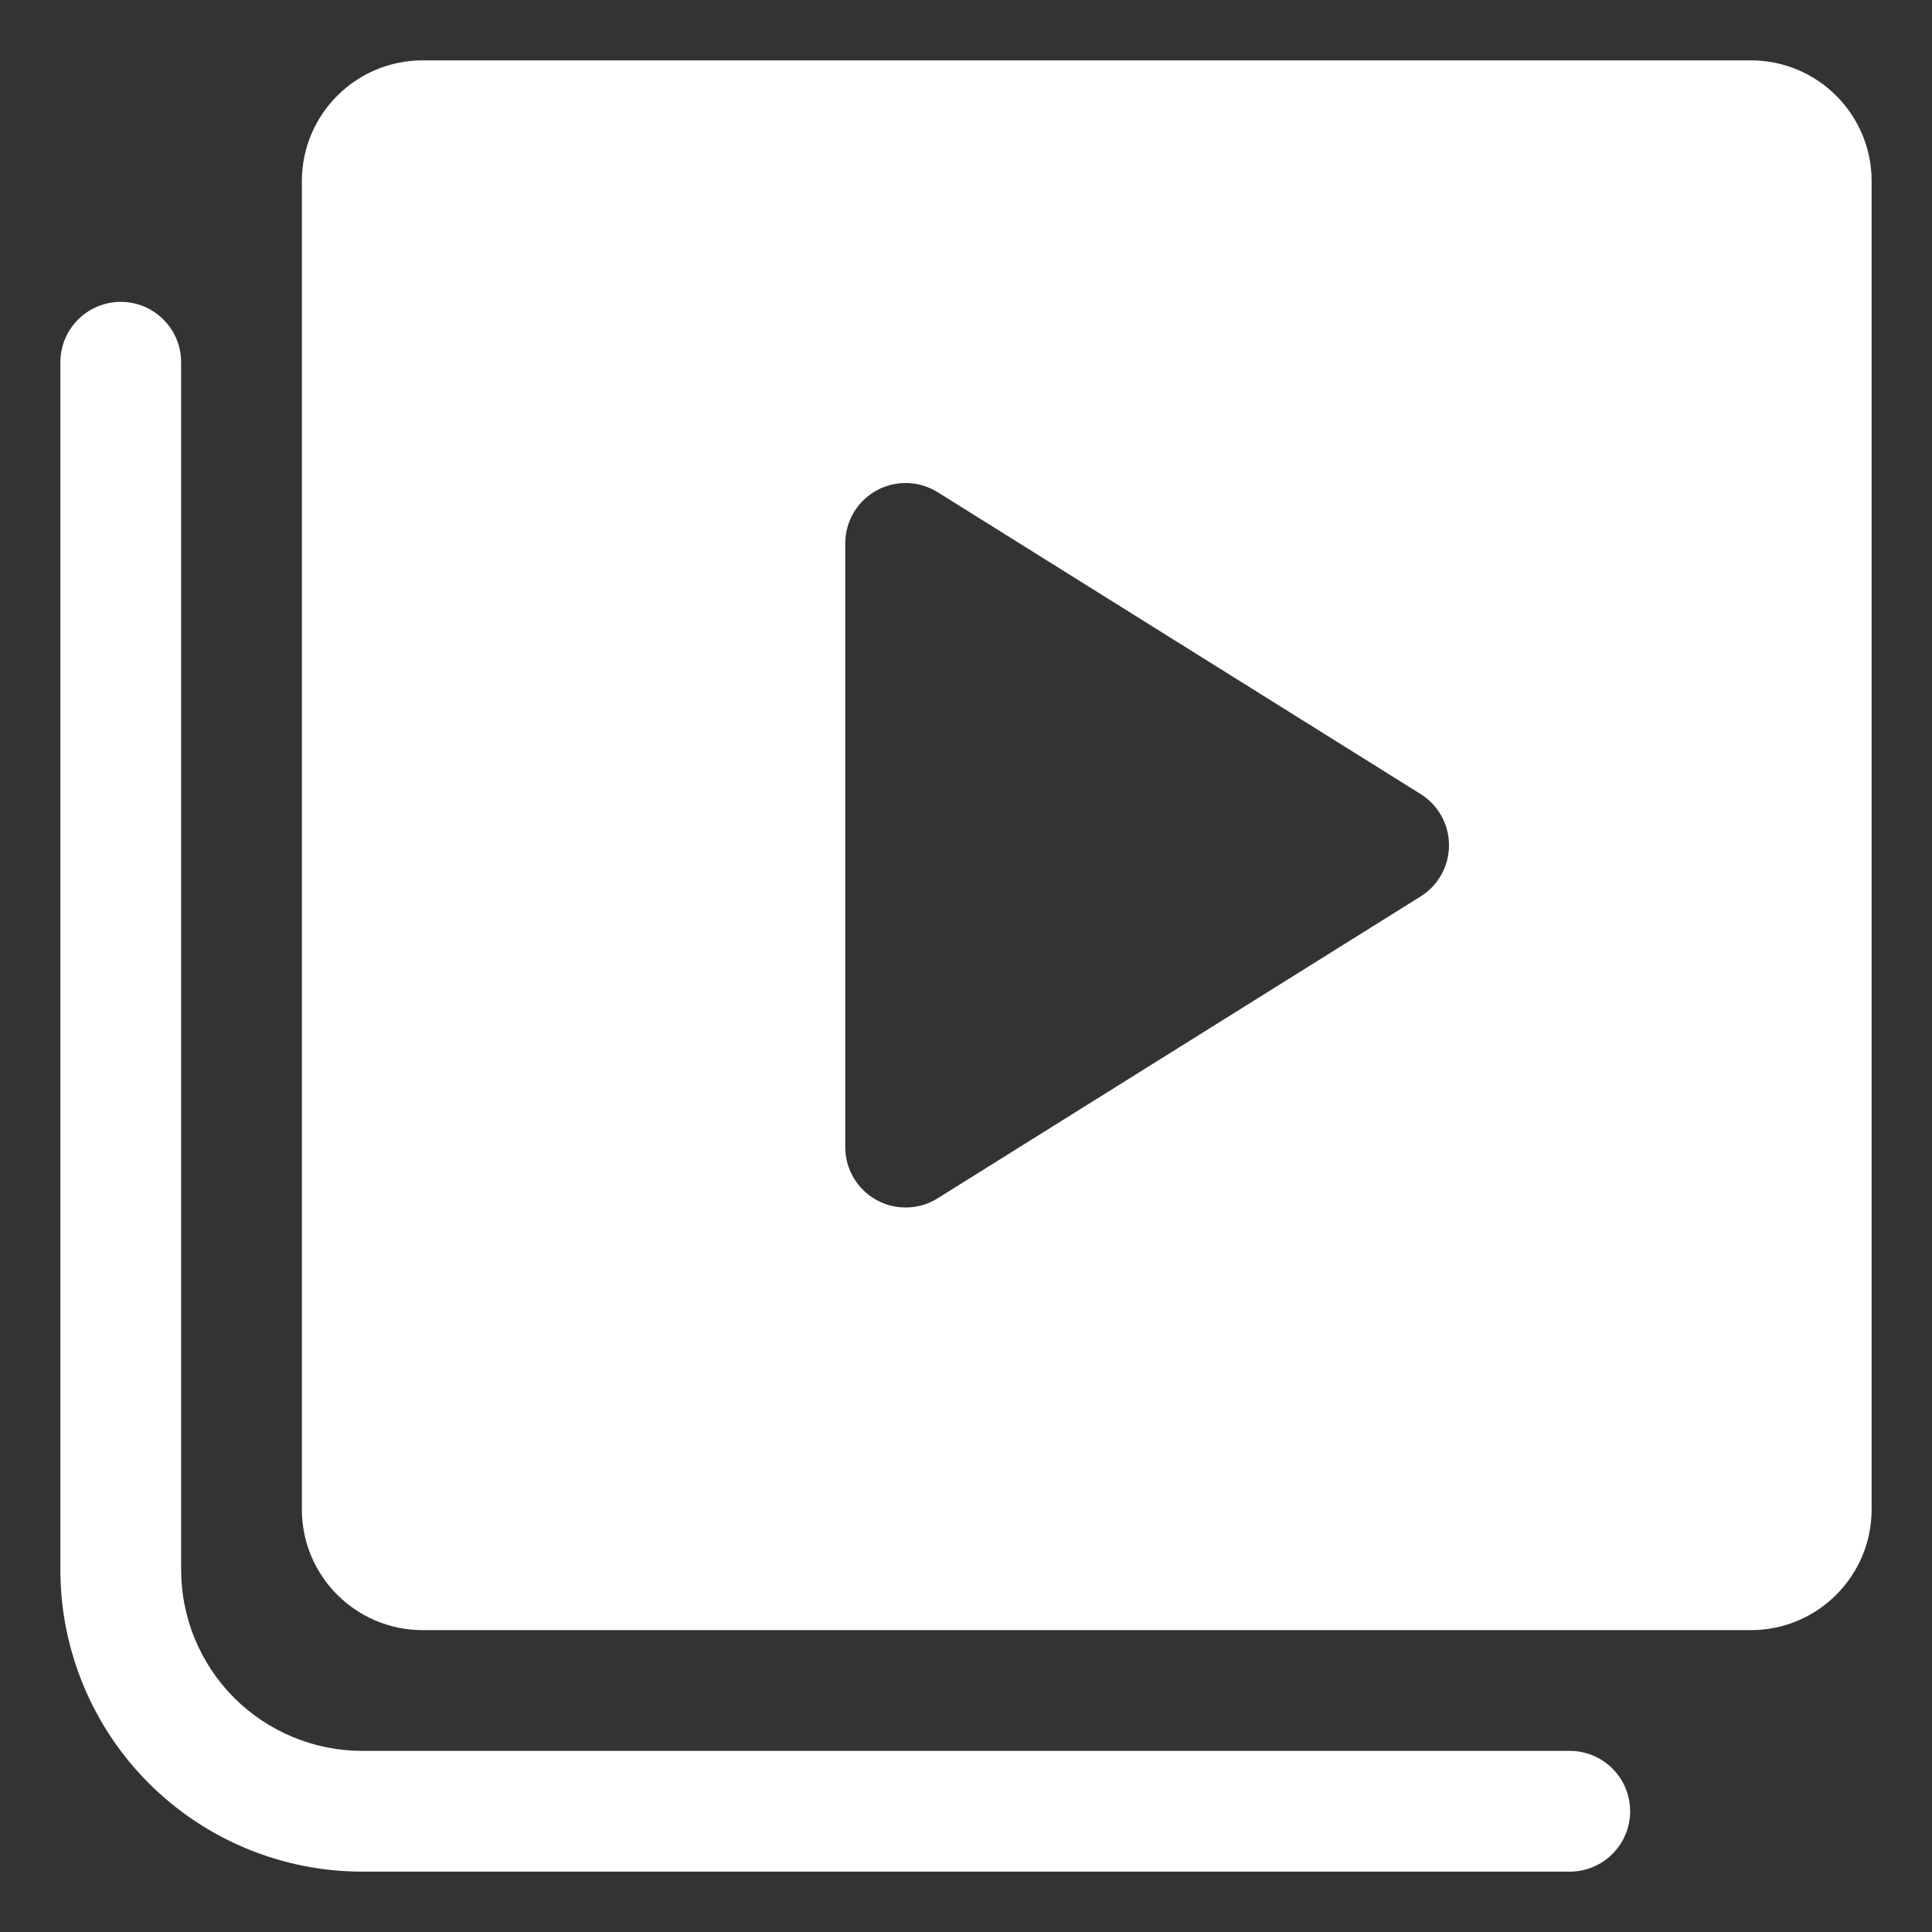 <svg clip-rule="evenodd" fill-rule="evenodd" stroke-linejoin="round" stroke-miterlimit="2" viewBox="0 0 64 64" xmlns="http://www.w3.org/2000/svg"><rect x="0" y="0" width="64" height="64" fill="#333333" stroke="none"/><g transform="translate(-848 -8)"><path d="m910 14c0-2.209-1.791-4-4-4h-44c-2.209 0-4 1.791-4 4v44c0 2.209 1.791 4 4 4h44c2.209 0 4-1.791 4-4zm-14.94 23.696c.585-.365.94-1.006.94-1.696s-.355-1.331-.94-1.696l-16-10c-.617-.385-1.394-.406-2.03-.053-.635.352-1.03 1.022-1.03 1.749v20c0 .727.395 1.397 1.03 1.749.636.353 1.413.332 2.03-.053z" fill="#FFFFFF"/><g transform="translate(832 8)"><path d="m18 12v40c0 2.652 1.054 5.196 2.929 7.071s4.419 2.929 7.071 2.929h40c1.104 0 2-.896 2-2s-.896-2-2-2h-40c-1.591 0-3.117-.632-4.243-1.757-1.125-1.126-1.757-2.652-1.757-4.243v-40c0-1.104-.896-2-2-2s-2 .896-2 2z" fill="#FFFFFF"/></g></g></svg>